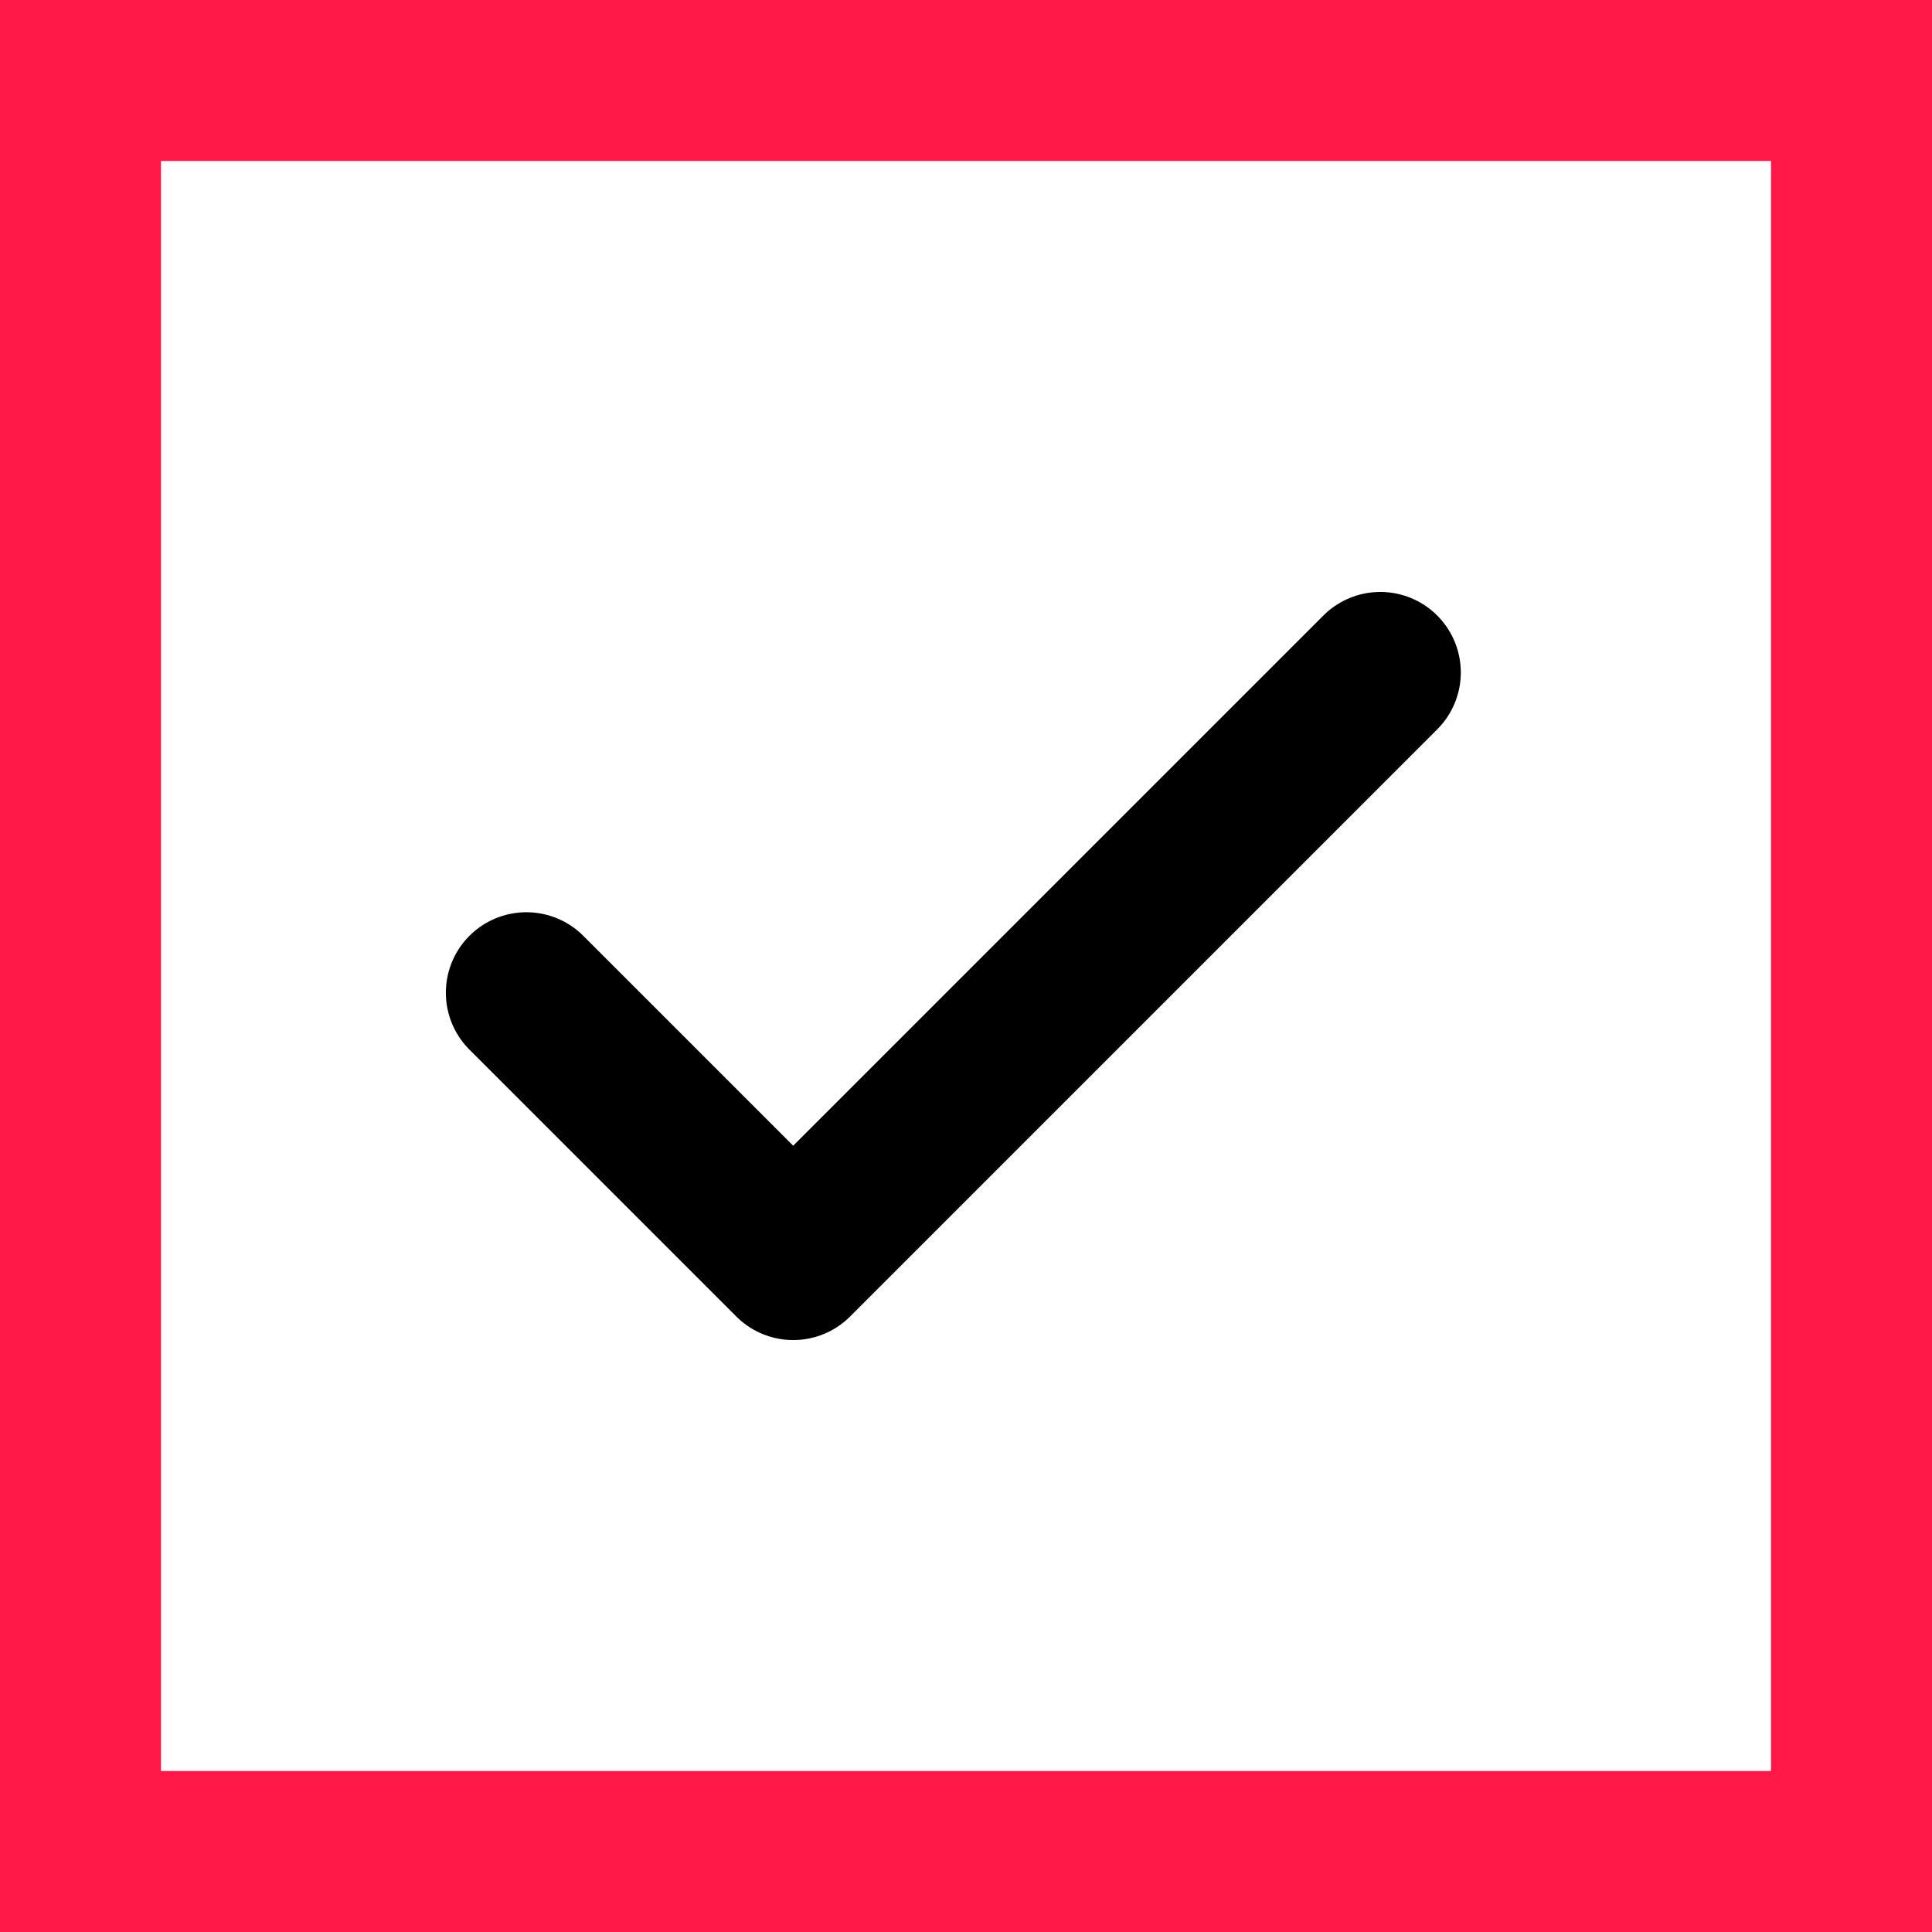 <?xml version="1.0" encoding="UTF-8"?> <svg xmlns="http://www.w3.org/2000/svg" width="18" height="18" viewBox="0 0 18 18"><g transform="translate(-266 -1551)"><path d="M13.956,9l-5.47,5.47L6,11.984" transform="translate(264.904 1548.265)" fill="none" stroke="#000" stroke-linecap="round" stroke-linejoin="round" stroke-width="1.5"></path><g transform="translate(266 1551)" fill="none" stroke="#ff1949" stroke-width="1.5"><rect width="18" height="18" stroke="none"></rect><rect x="0.75" y="0.75" width="16.5" height="16.5" fill="none"></rect></g></g></svg> 